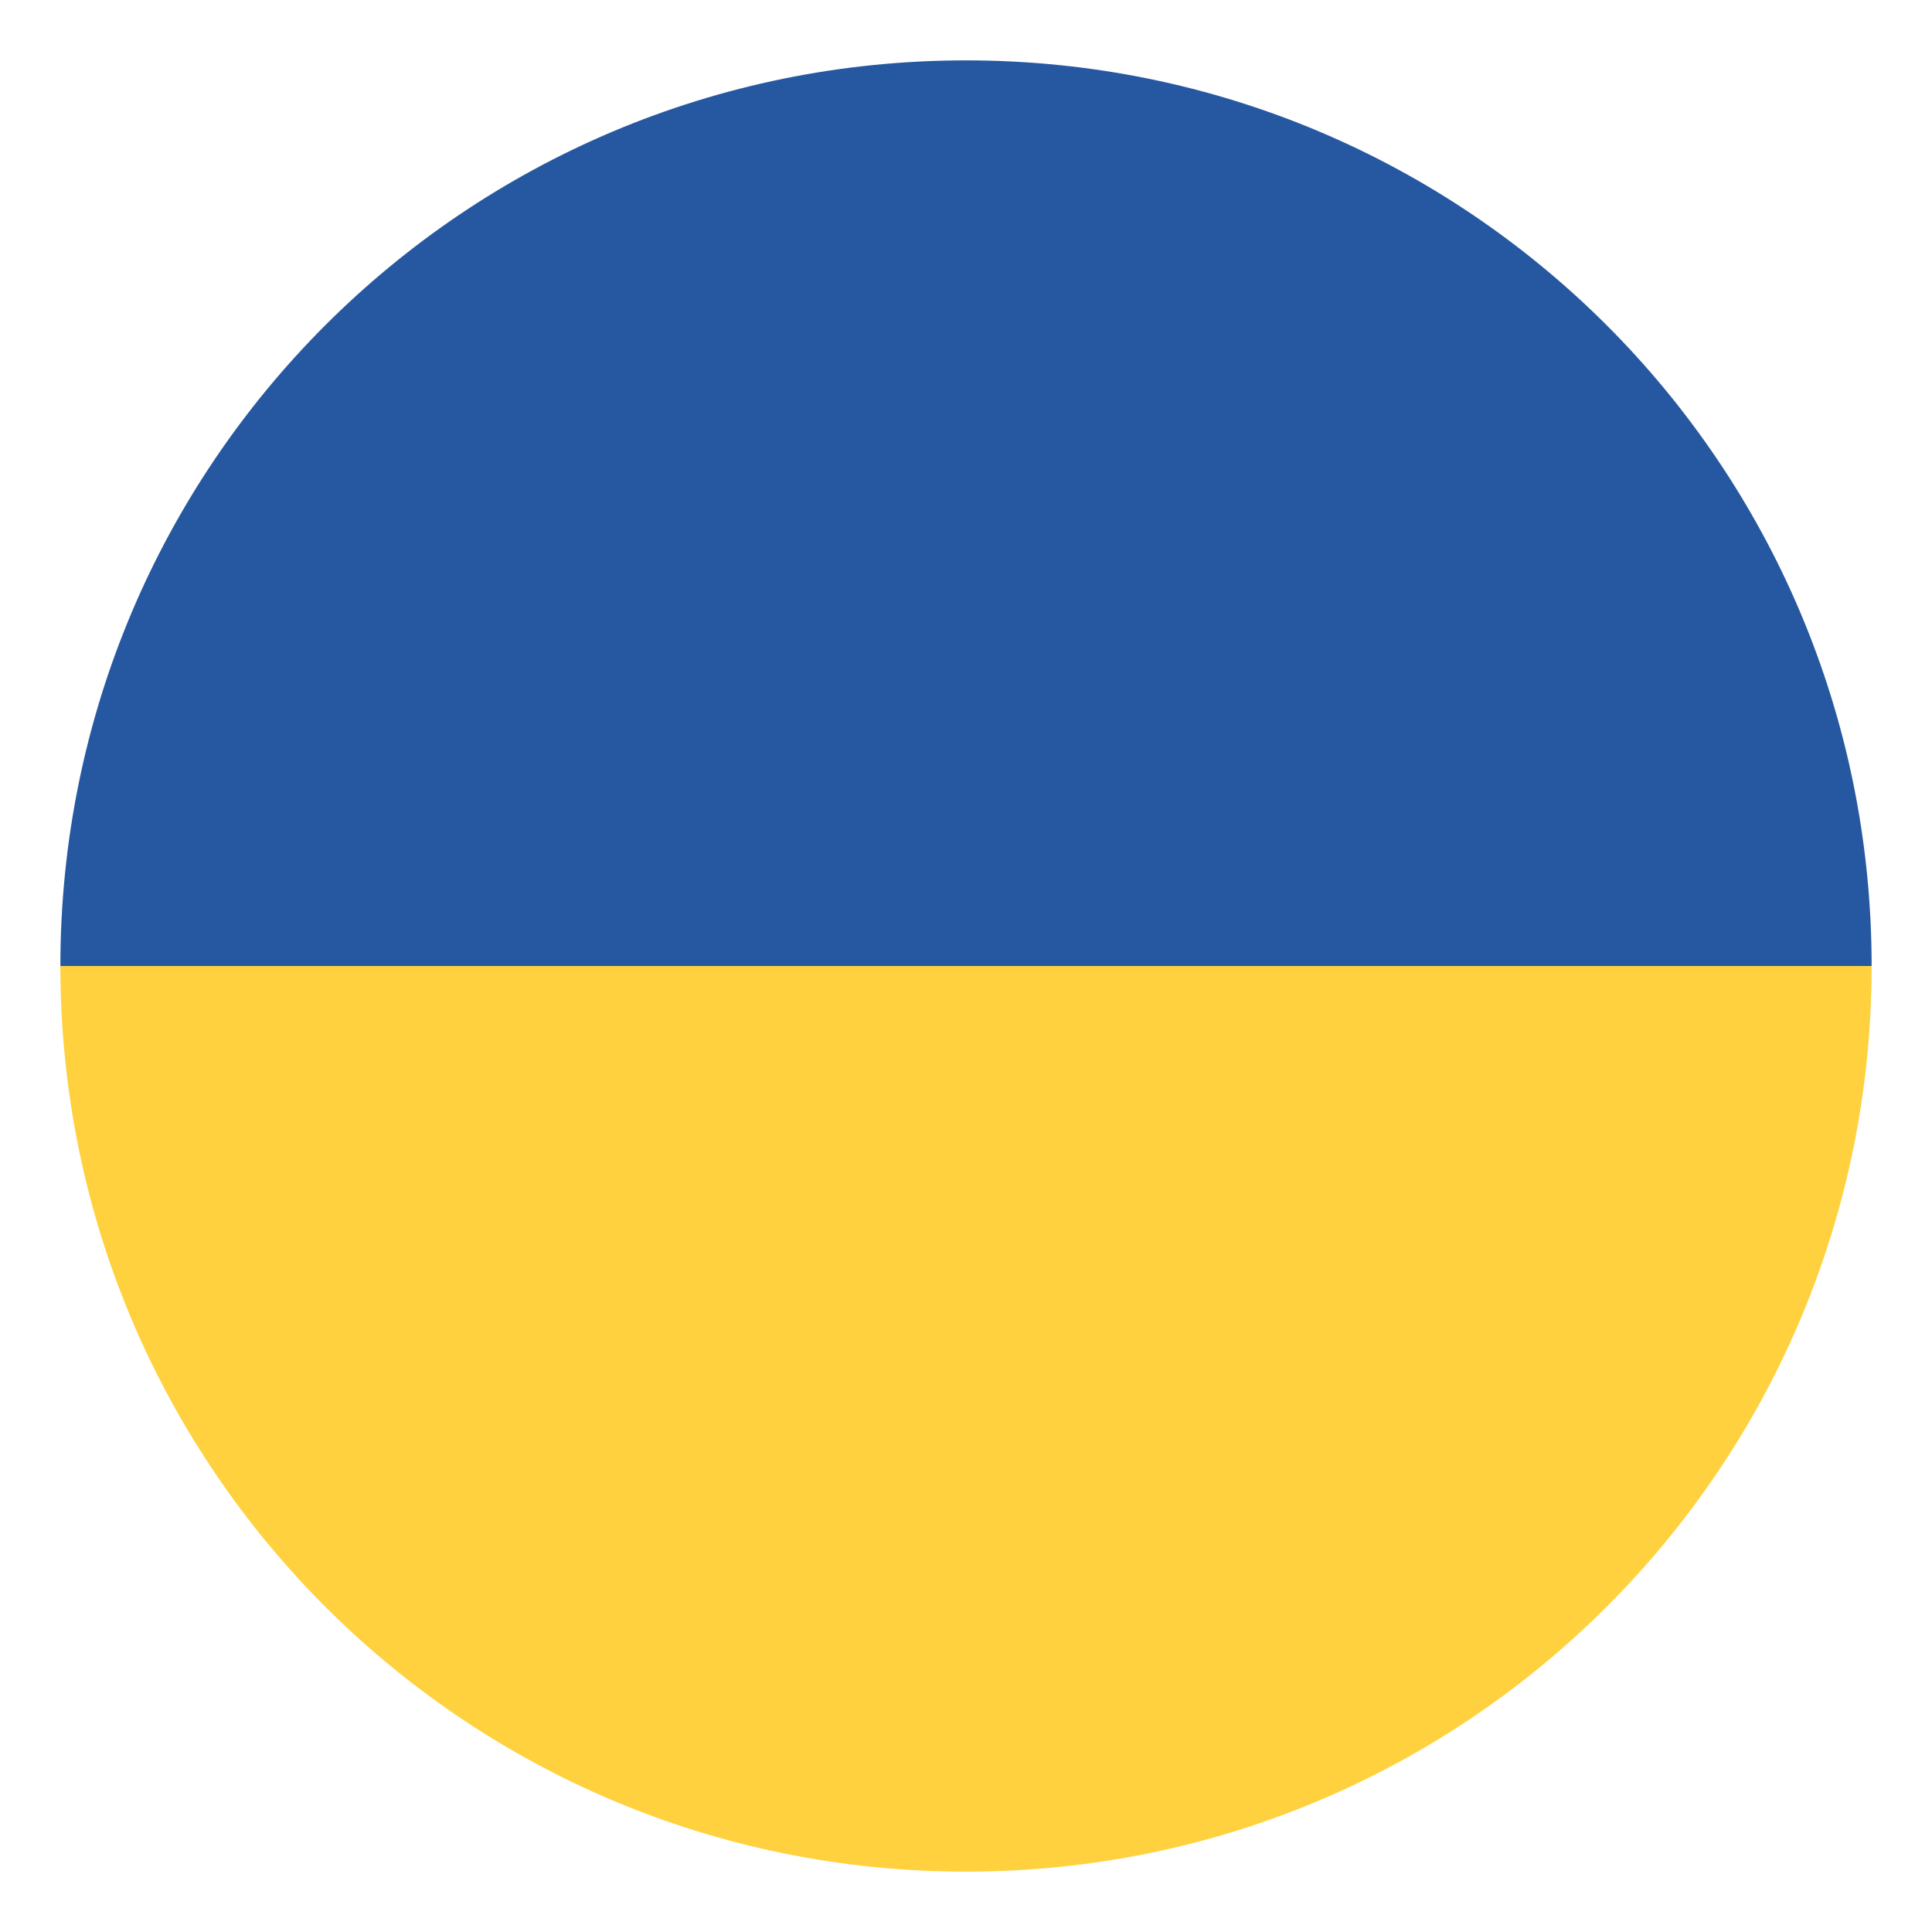 <svg width="28" height="28" viewBox="0 0 28 28" fill="none" xmlns="http://www.w3.org/2000/svg">
<g clip-path="url(#clip0_1017_3044)">
<path d="M14 27.125C21.262 27.125 27.125 21.262 27.125 14H0.875C0.875 21.262 6.737 27.125 14 27.125Z" fill="#FFD13E"/>
<path d="M14 0.875C6.737 0.875 0.875 6.737 0.875 14H27.125C27.125 6.737 21.262 0.875 14 0.875Z" fill="#2658A1"/>
</g>
<defs>
<clipPath id="clip0_1017_3044">
<rect width="28" height="28" fill="white"/>
</clipPath>
</defs>
</svg>
